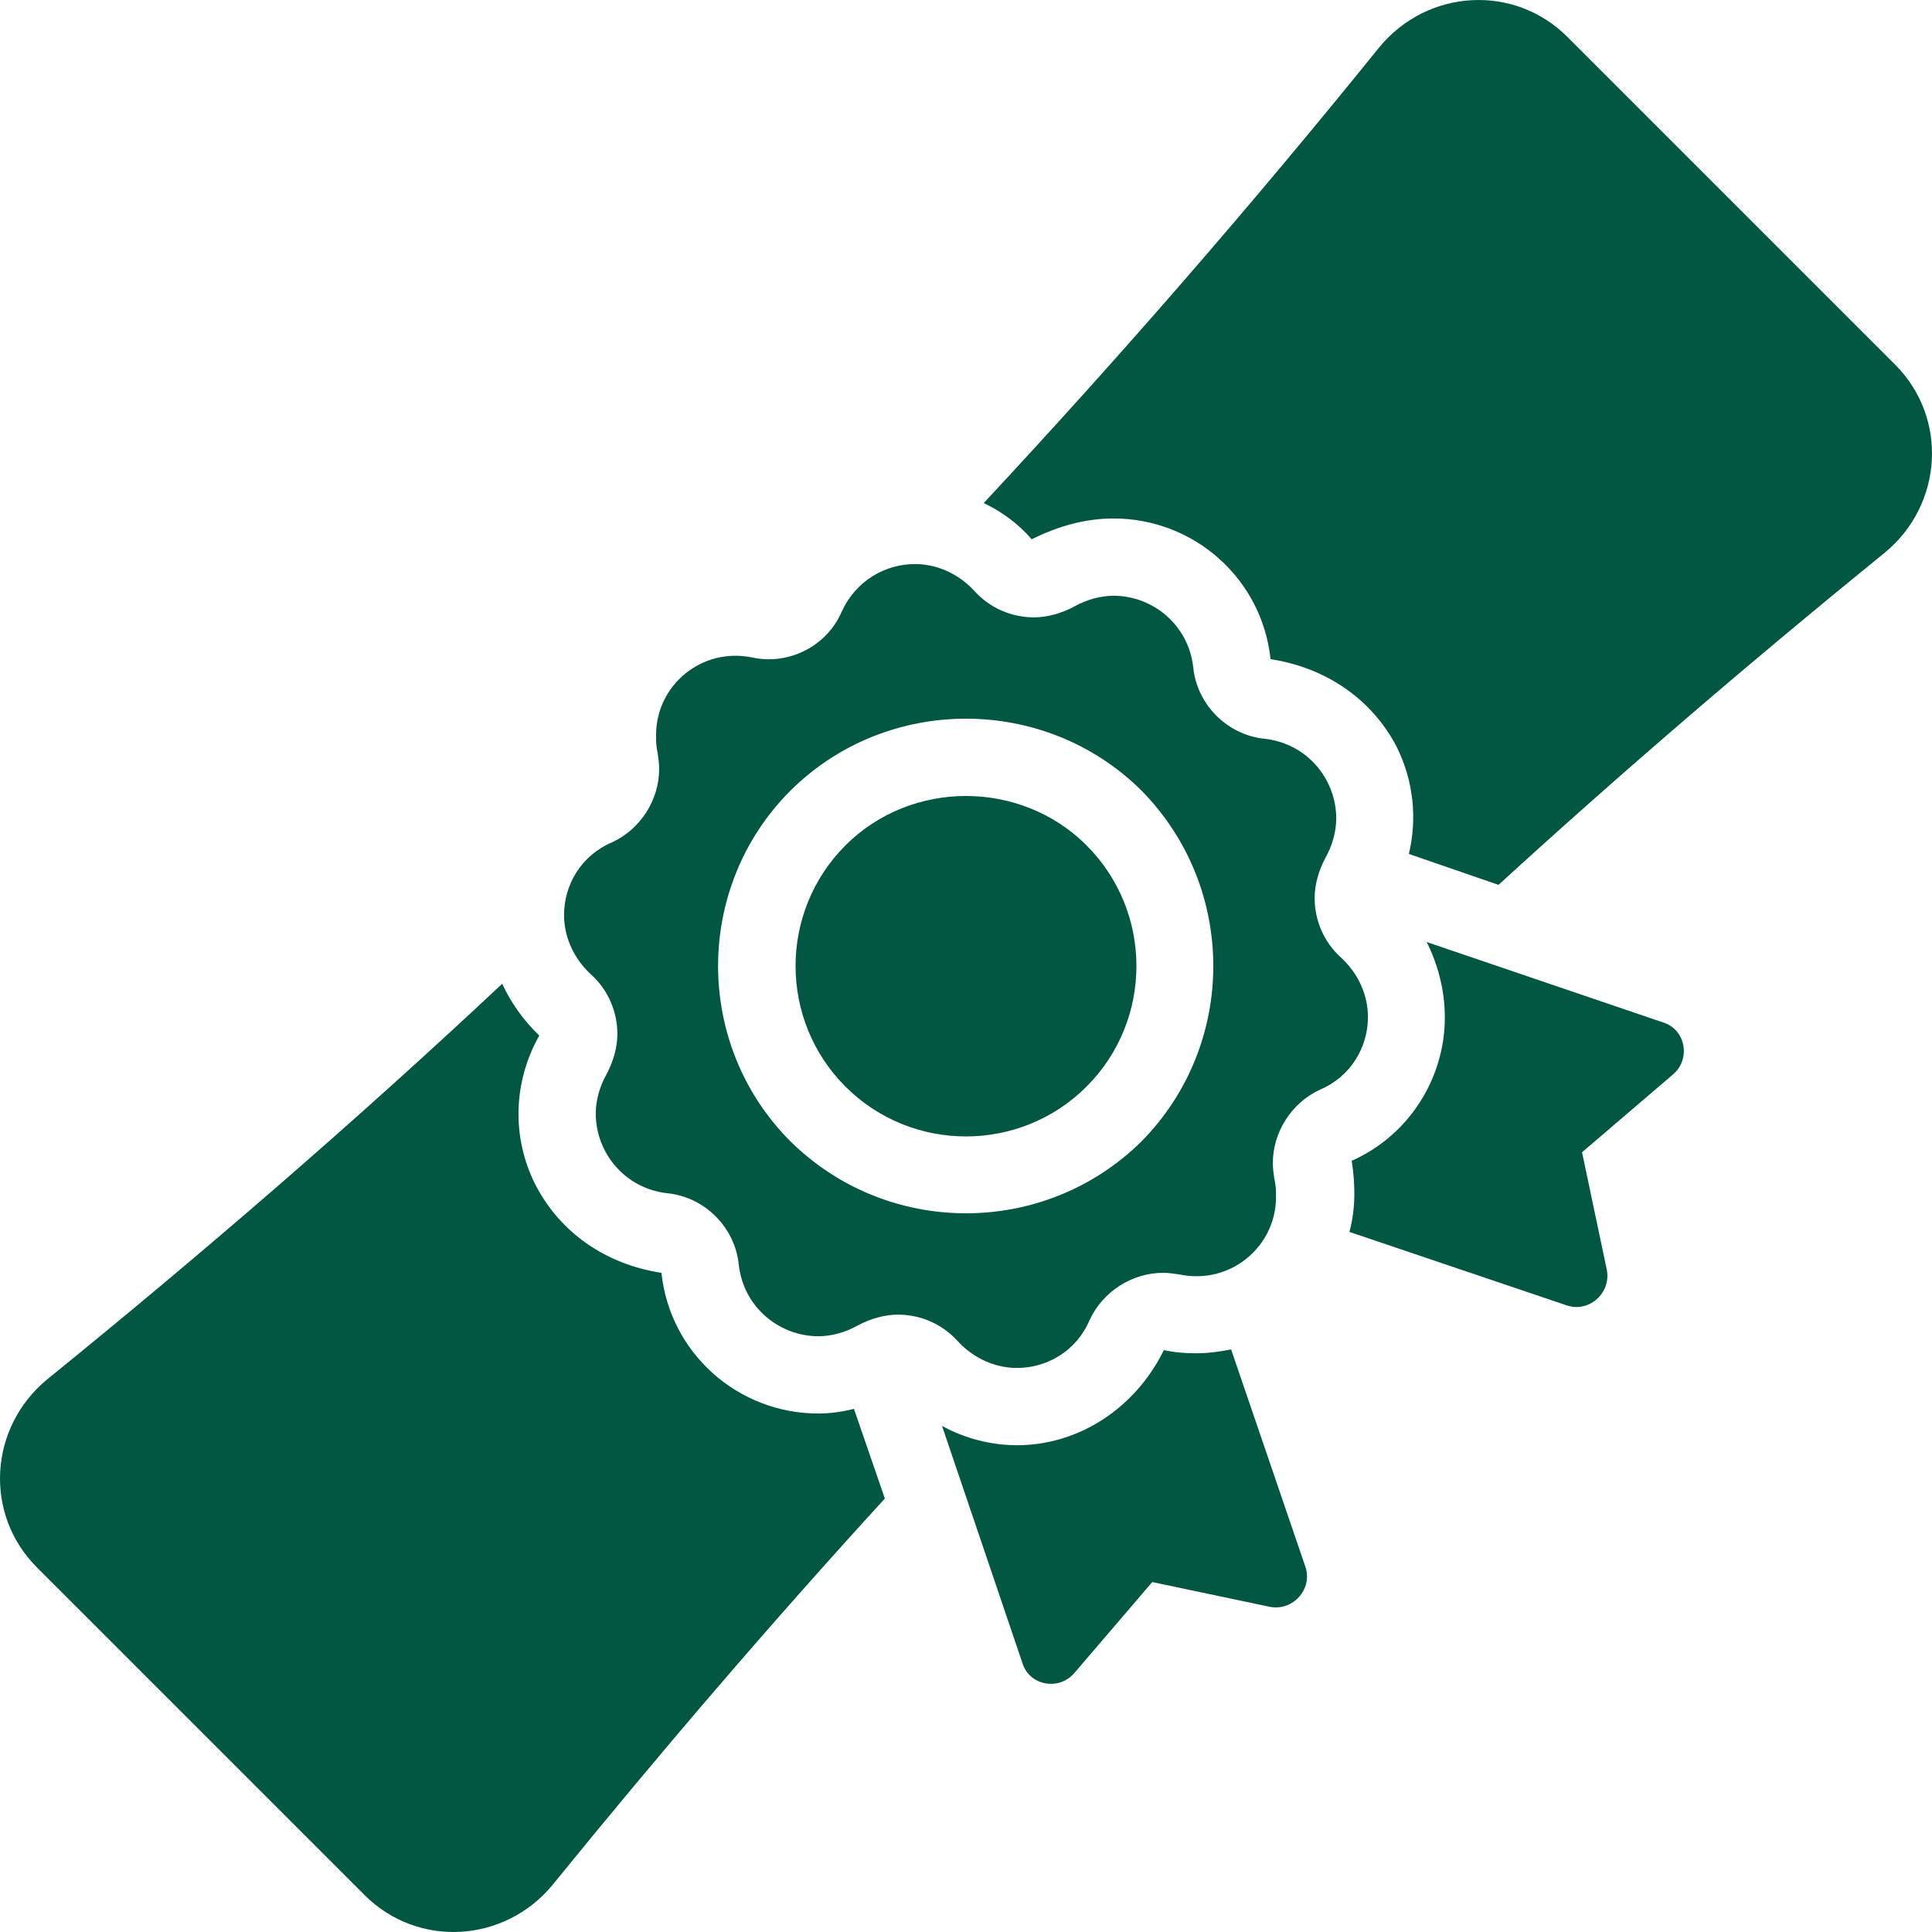 <svg width="22" height="22" viewBox="0 0 22 22" fill="none" xmlns="http://www.w3.org/2000/svg">
<g clip-path="url(#clip0_1035_9603)">
<path d="M9.724 16.043L10.076 17.064C8.764 18.499 7.506 19.969 6.291 21.465C5.745 22.125 4.76 22.187 4.152 21.58L0.42 17.848C-0.187 17.24 -0.125 16.255 0.535 15.709C2.304 14.274 4.038 12.778 5.719 11.202C5.816 11.414 5.957 11.616 6.141 11.792C5.842 12.32 5.825 12.954 6.097 13.491C6.379 14.037 6.898 14.397 7.532 14.494C7.629 15.41 8.403 16.096 9.319 16.096C9.451 16.096 9.583 16.078 9.724 16.043ZM21.58 4.152C20.339 2.911 19.089 1.661 17.848 0.42C17.24 -0.187 16.255 -0.125 15.709 0.535C14.274 2.313 12.769 4.047 11.202 5.728C11.405 5.825 11.598 5.965 11.748 6.141C12.065 5.983 12.373 5.904 12.681 5.904C13.597 5.904 14.371 6.59 14.468 7.506C15.102 7.603 15.621 7.963 15.902 8.5C16.096 8.888 16.14 9.319 16.043 9.724L17.064 10.076C18.499 8.764 19.969 7.506 21.465 6.291C22.125 5.745 22.187 4.76 21.58 4.152ZM14.019 15.366C13.887 15.392 13.755 15.41 13.623 15.41C13.5 15.41 13.377 15.401 13.253 15.374C12.928 16.035 12.285 16.457 11.581 16.457C11.282 16.457 10.982 16.378 10.727 16.237L11.643 18.939C11.722 19.194 12.056 19.256 12.232 19.053L13.121 18.015L14.459 18.297C14.723 18.349 14.952 18.094 14.864 17.839L14.019 15.366ZM18.939 11.643L16.246 10.727C16.422 11.079 16.492 11.475 16.431 11.863C16.334 12.461 15.947 12.972 15.392 13.218C15.436 13.5 15.436 13.773 15.366 14.028L17.839 14.864C18.094 14.952 18.349 14.723 18.297 14.459L18.015 13.121L19.054 12.232C19.256 12.056 19.194 11.722 18.939 11.643ZM11 9.064C10.507 9.064 10.005 9.248 9.627 9.627C8.87 10.384 8.87 11.616 9.627 12.373C10.384 13.13 11.616 13.13 12.373 12.373C13.13 11.616 13.13 10.384 12.373 9.627C11.995 9.248 11.493 9.064 11 9.064ZM15.577 11.581C15.577 11.924 15.383 12.259 15.031 12.408C14.706 12.558 14.494 12.892 14.494 13.244C14.494 13.306 14.503 13.368 14.512 13.429C14.53 13.5 14.53 13.561 14.53 13.632C14.53 14.195 14.01 14.635 13.429 14.512C13.368 14.503 13.306 14.494 13.244 14.494C12.892 14.494 12.558 14.706 12.408 15.031C12.259 15.383 11.924 15.577 11.581 15.577C11.335 15.577 11.088 15.471 10.903 15.269C10.727 15.075 10.481 14.97 10.225 14.97C10.076 14.97 9.917 15.014 9.768 15.093C9.627 15.172 9.469 15.216 9.319 15.216C8.879 15.216 8.465 14.89 8.412 14.397C8.368 13.975 8.025 13.632 7.603 13.588C7.11 13.535 6.784 13.121 6.784 12.681C6.784 12.531 6.828 12.373 6.907 12.232C6.986 12.083 7.03 11.924 7.03 11.775C7.03 11.519 6.925 11.273 6.731 11.097C6.529 10.912 6.423 10.665 6.423 10.419C6.423 10.076 6.617 9.741 6.969 9.592C7.294 9.442 7.506 9.108 7.506 8.756C7.506 8.694 7.497 8.632 7.488 8.571C7.471 8.5 7.471 8.439 7.471 8.368C7.471 7.805 7.99 7.365 8.571 7.488C8.984 7.576 9.416 7.356 9.583 6.969C9.741 6.617 10.076 6.423 10.419 6.423C10.665 6.423 10.912 6.529 11.097 6.731C11.273 6.925 11.519 7.03 11.775 7.03C11.924 7.03 12.083 6.986 12.232 6.907C12.373 6.828 12.531 6.784 12.681 6.784C13.121 6.784 13.535 7.11 13.588 7.603C13.632 8.025 13.975 8.368 14.397 8.412C14.89 8.465 15.216 8.879 15.216 9.319C15.216 9.469 15.172 9.627 15.093 9.768C15.014 9.917 14.97 10.076 14.97 10.225C14.97 10.481 15.075 10.727 15.269 10.903C15.471 11.088 15.577 11.335 15.577 11.581ZM13.816 11C13.816 10.278 13.544 9.557 12.998 9.002C11.898 7.911 10.102 7.911 9.002 9.002C7.902 10.102 7.902 11.898 9.002 12.998C9.557 13.544 10.278 13.816 11 13.816C11.722 13.816 12.444 13.544 12.998 12.998C13.544 12.444 13.816 11.722 13.816 11Z" fill="#025743"/>
</g>
<defs>
<clipPath id="clip0_1035_9603">
<rect width="22" height="22" fill="white"/>
</clipPath>
</defs>
</svg>

